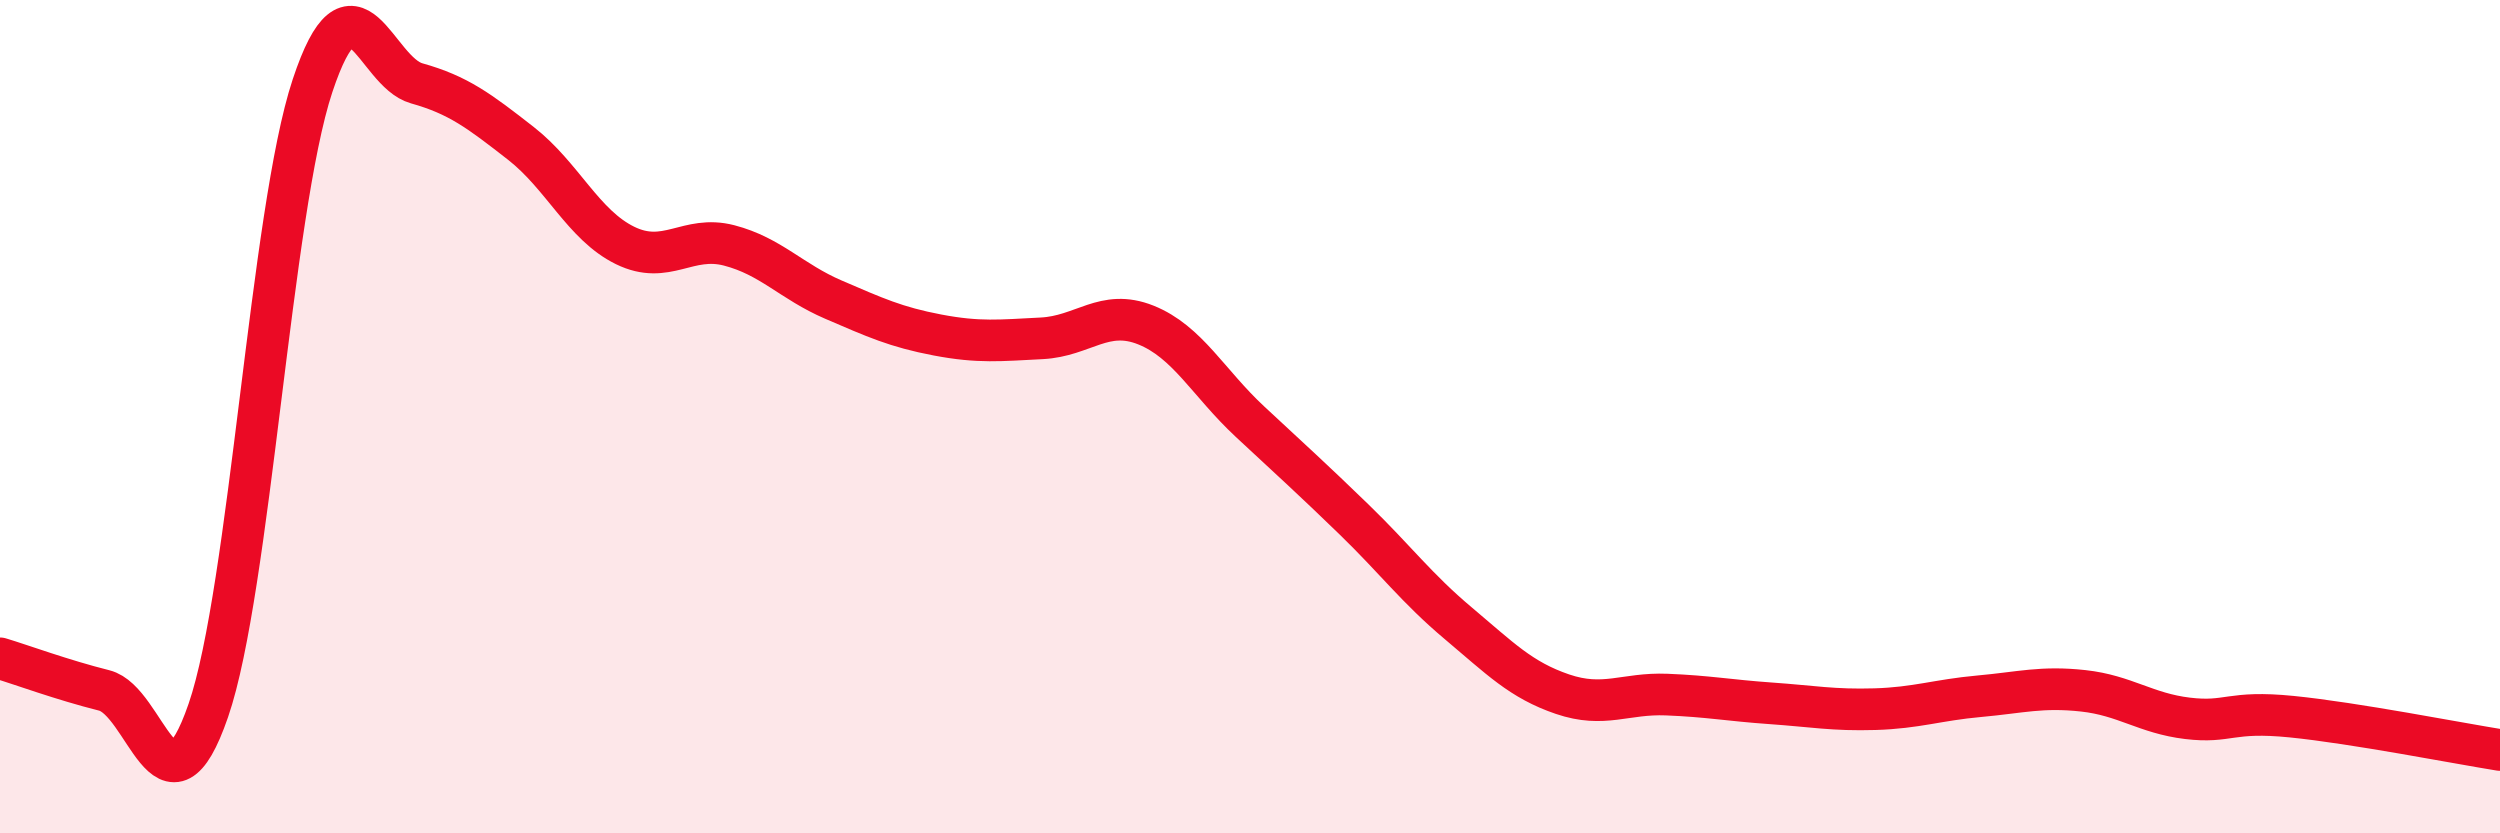 
    <svg width="60" height="20" viewBox="0 0 60 20" xmlns="http://www.w3.org/2000/svg">
      <path
        d="M 0,15.8 C 0.5,15.95 1.5,16.32 2.5,16.57 C 3.5,16.82 4,19.95 5,17.05 C 6,14.15 6.5,5.07 7.5,2.06 C 8.5,-0.95 9,1.72 10,2 C 11,2.28 11.5,2.66 12.5,3.44 C 13.5,4.22 14,5.4 15,5.89 C 16,6.38 16.5,5.63 17.5,5.89 C 18.5,6.15 19,6.76 20,7.19 C 21,7.62 21.5,7.85 22.5,8.04 C 23.5,8.23 24,8.17 25,8.12 C 26,8.07 26.5,7.4 27.5,7.8 C 28.5,8.2 29,9.19 30,10.12 C 31,11.05 31.5,11.5 32.5,12.47 C 33.5,13.44 34,14.12 35,14.96 C 36,15.8 36.5,16.32 37.5,16.66 C 38.5,17 39,16.63 40,16.67 C 41,16.71 41.5,16.81 42.5,16.88 C 43.5,16.95 44,17.05 45,17.02 C 46,16.99 46.5,16.8 47.5,16.71 C 48.5,16.62 49,16.47 50,16.58 C 51,16.69 51.5,17.12 52.5,17.24 C 53.5,17.36 53.5,17.05 55,17.2 C 56.5,17.35 59,17.84 60,18L60 20L0 20Z"
        fill="#EB0A25"
        opacity="0.1"
        stroke-linecap="round"
        stroke-linejoin="round"
      />
      <path
        d="M 0,15.8 C 0.5,15.95 1.5,16.32 2.5,16.57 C 3.5,16.82 4,19.95 5,17.05 C 6,14.15 6.5,5.07 7.5,2.06 C 8.5,-0.95 9,1.72 10,2 C 11,2.28 11.5,2.66 12.5,3.44 C 13.5,4.22 14,5.4 15,5.89 C 16,6.38 16.5,5.63 17.5,5.89 C 18.5,6.15 19,6.76 20,7.19 C 21,7.62 21.5,7.85 22.5,8.04 C 23.5,8.23 24,8.17 25,8.12 C 26,8.07 26.5,7.4 27.5,7.8 C 28.5,8.2 29,9.19 30,10.12 C 31,11.05 31.5,11.5 32.5,12.47 C 33.5,13.44 34,14.12 35,14.96 C 36,15.8 36.5,16.32 37.5,16.66 C 38.5,17 39,16.63 40,16.67 C 41,16.71 41.5,16.81 42.5,16.88 C 43.5,16.95 44,17.05 45,17.02 C 46,16.99 46.5,16.8 47.5,16.71 C 48.5,16.62 49,16.47 50,16.58 C 51,16.69 51.5,17.12 52.5,17.24 C 53.5,17.36 53.5,17.05 55,17.2 C 56.5,17.35 59,17.84 60,18"
        stroke="#EB0A25"
        stroke-width="1"
        fill="none"
        stroke-linecap="round"
        stroke-linejoin="round"
      />
    </svg>
  